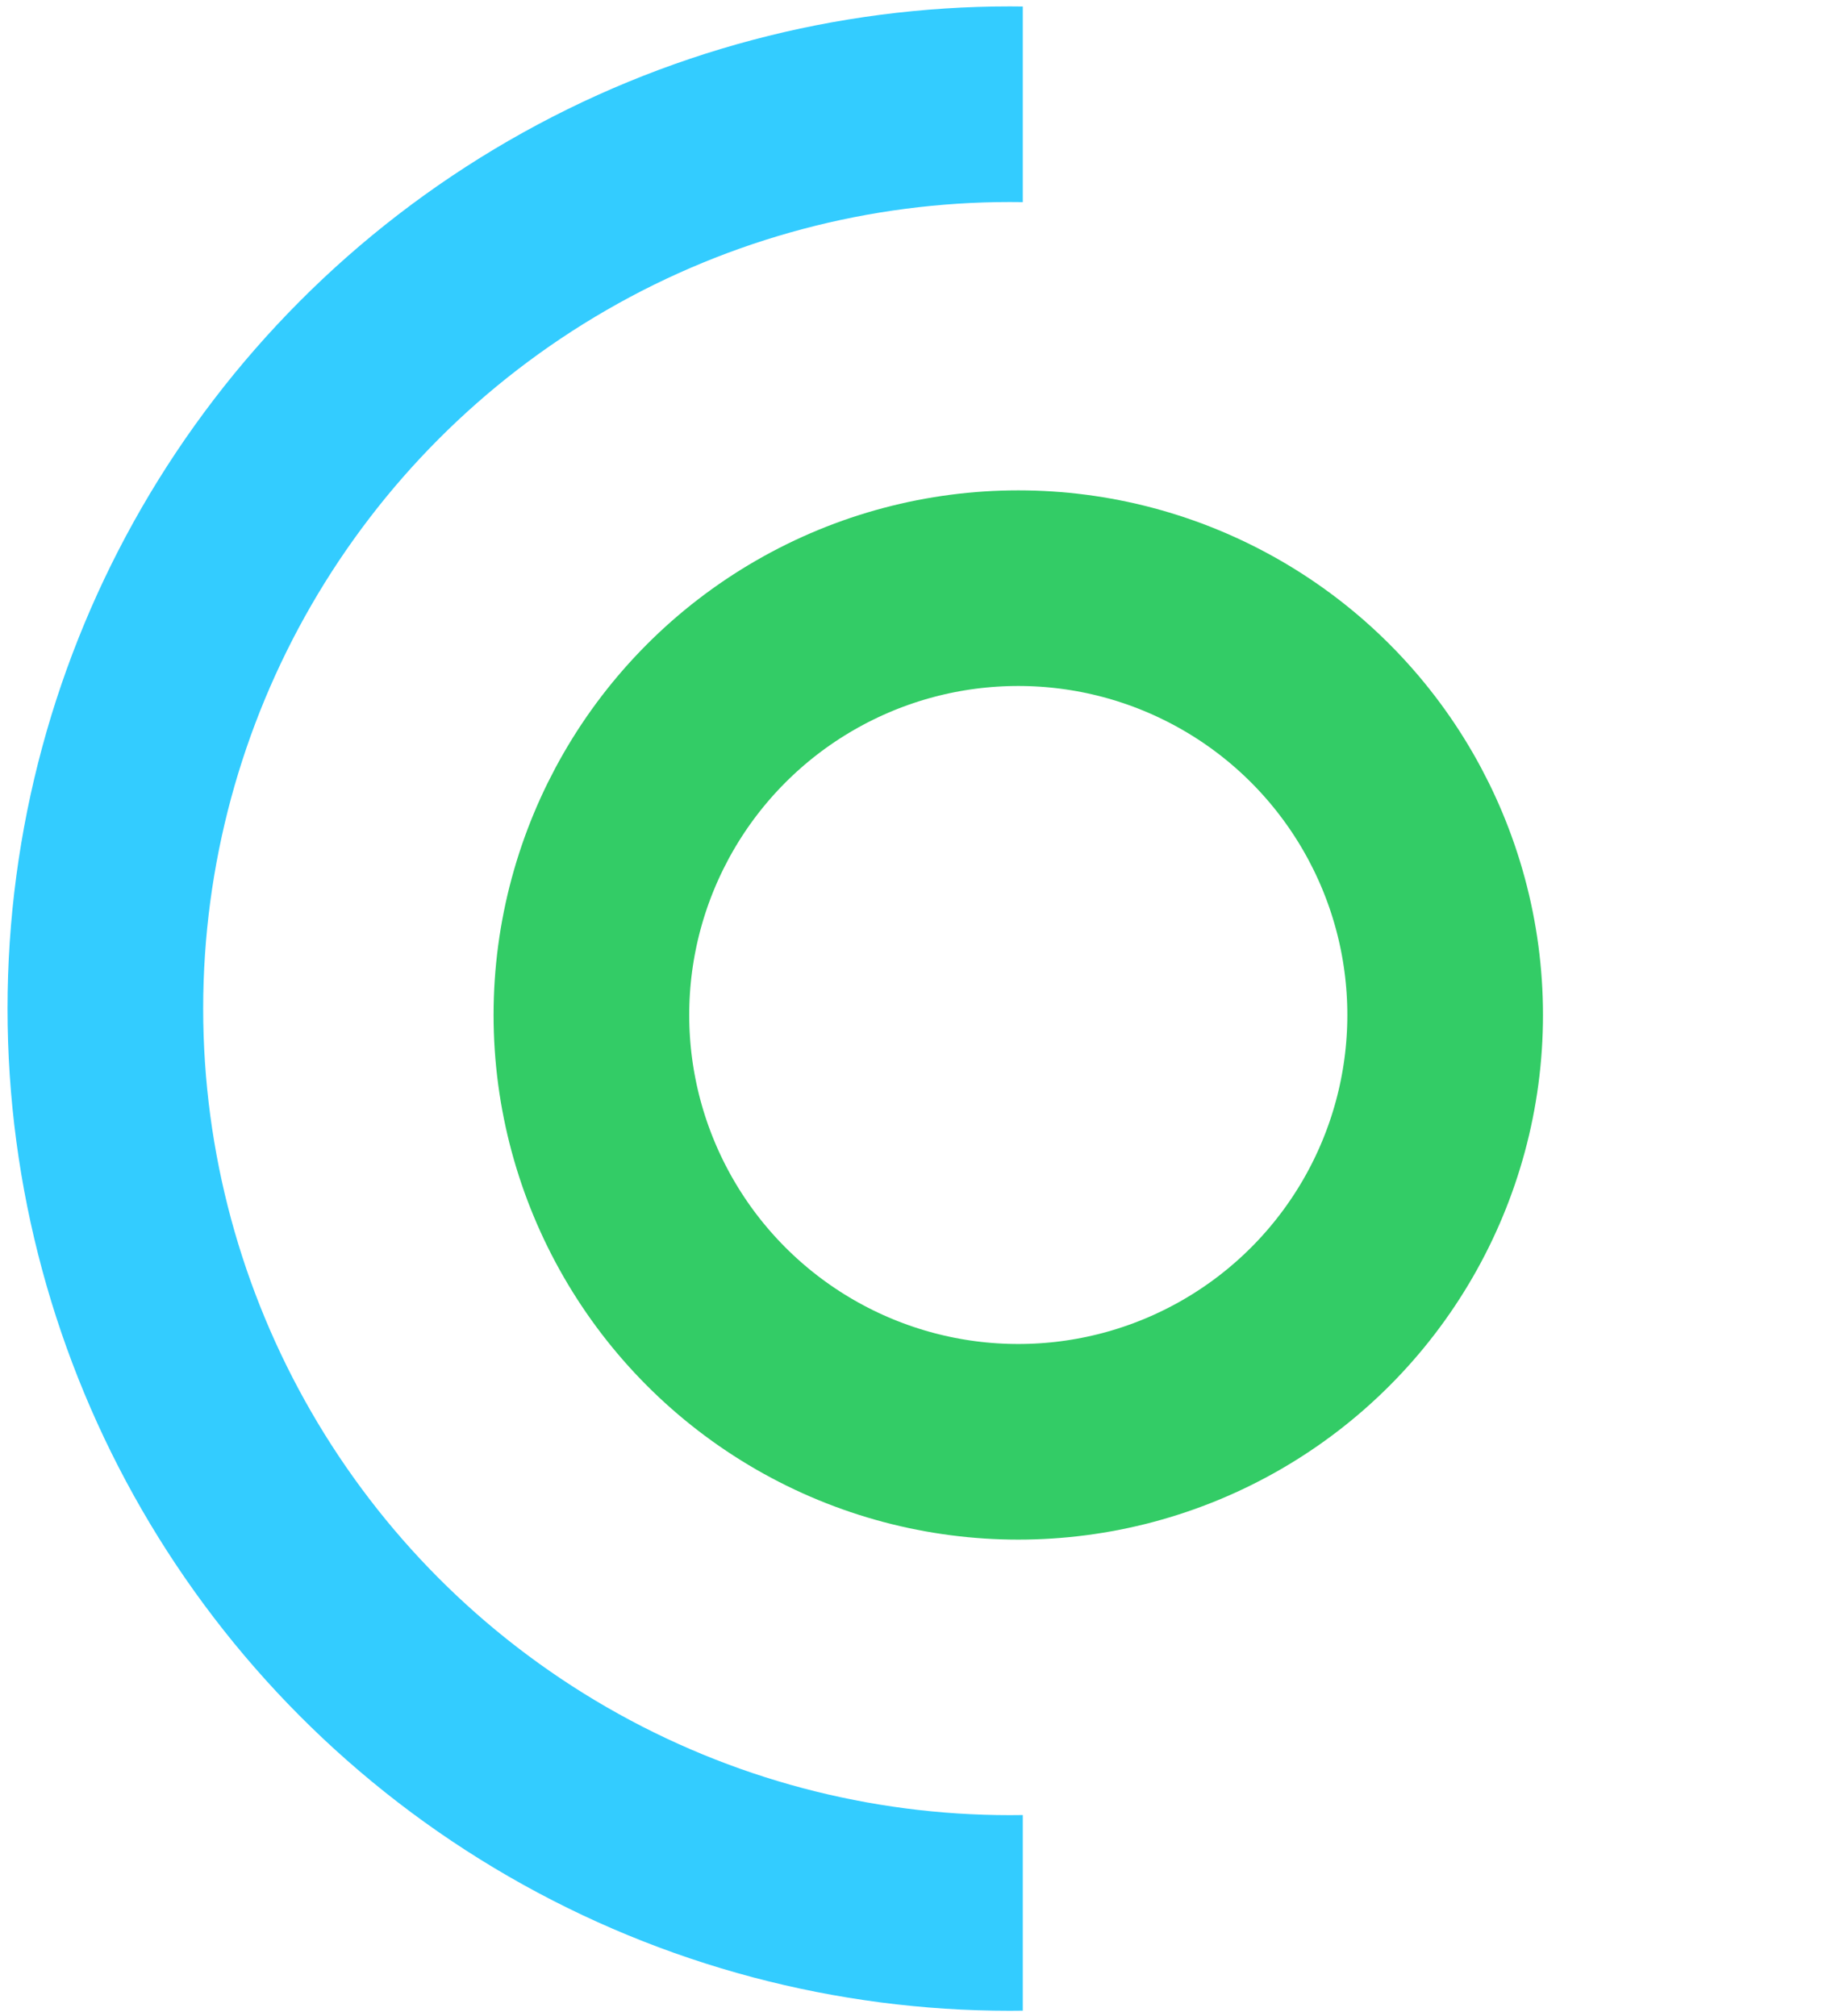 <?xml version="1.0" encoding="utf-8"?>
<svg version="1.1" id="Layer_1" xmlns="http://www.w3.org/2000/svg" xmlns:xlink="http://www.w3.org/1999/xlink" x="0px" y="0px"
	 viewBox="0 0 455 501" style="enable-background:new 0 0 455 501;" xml:space="preserve">
<style type="text/css">
	.st0{clip-path:url(#SVGID_2_);fill:none;stroke:#33CCFF;stroke-width:48.618;stroke-miterlimit:10;}
	.st1{fill:none;stroke:#33CC66;stroke-width:48.618;stroke-miterlimit:10;}
</style>
<g>
	<g>
		<defs>
			
				<rect id="SVGID_1_" x="-37" y="-32" transform="matrix(-1 -1.224647e-16 1.224647e-16 -1 217.162 502.93)" width="291.16" height="566.93"/>
		</defs>
		<clipPath id="SVGID_2_">
			<use xlink:href="#SVGID_1_"  style="overflow:visible;"/>
		</clipPath>

		<circle class="st0" cx="250.95" cy="250.67" r="224.77"/>
	</g>
	<circle class="st1" cx="253.04" cy="252.26" r="106.08"/>
</g>
</svg>
